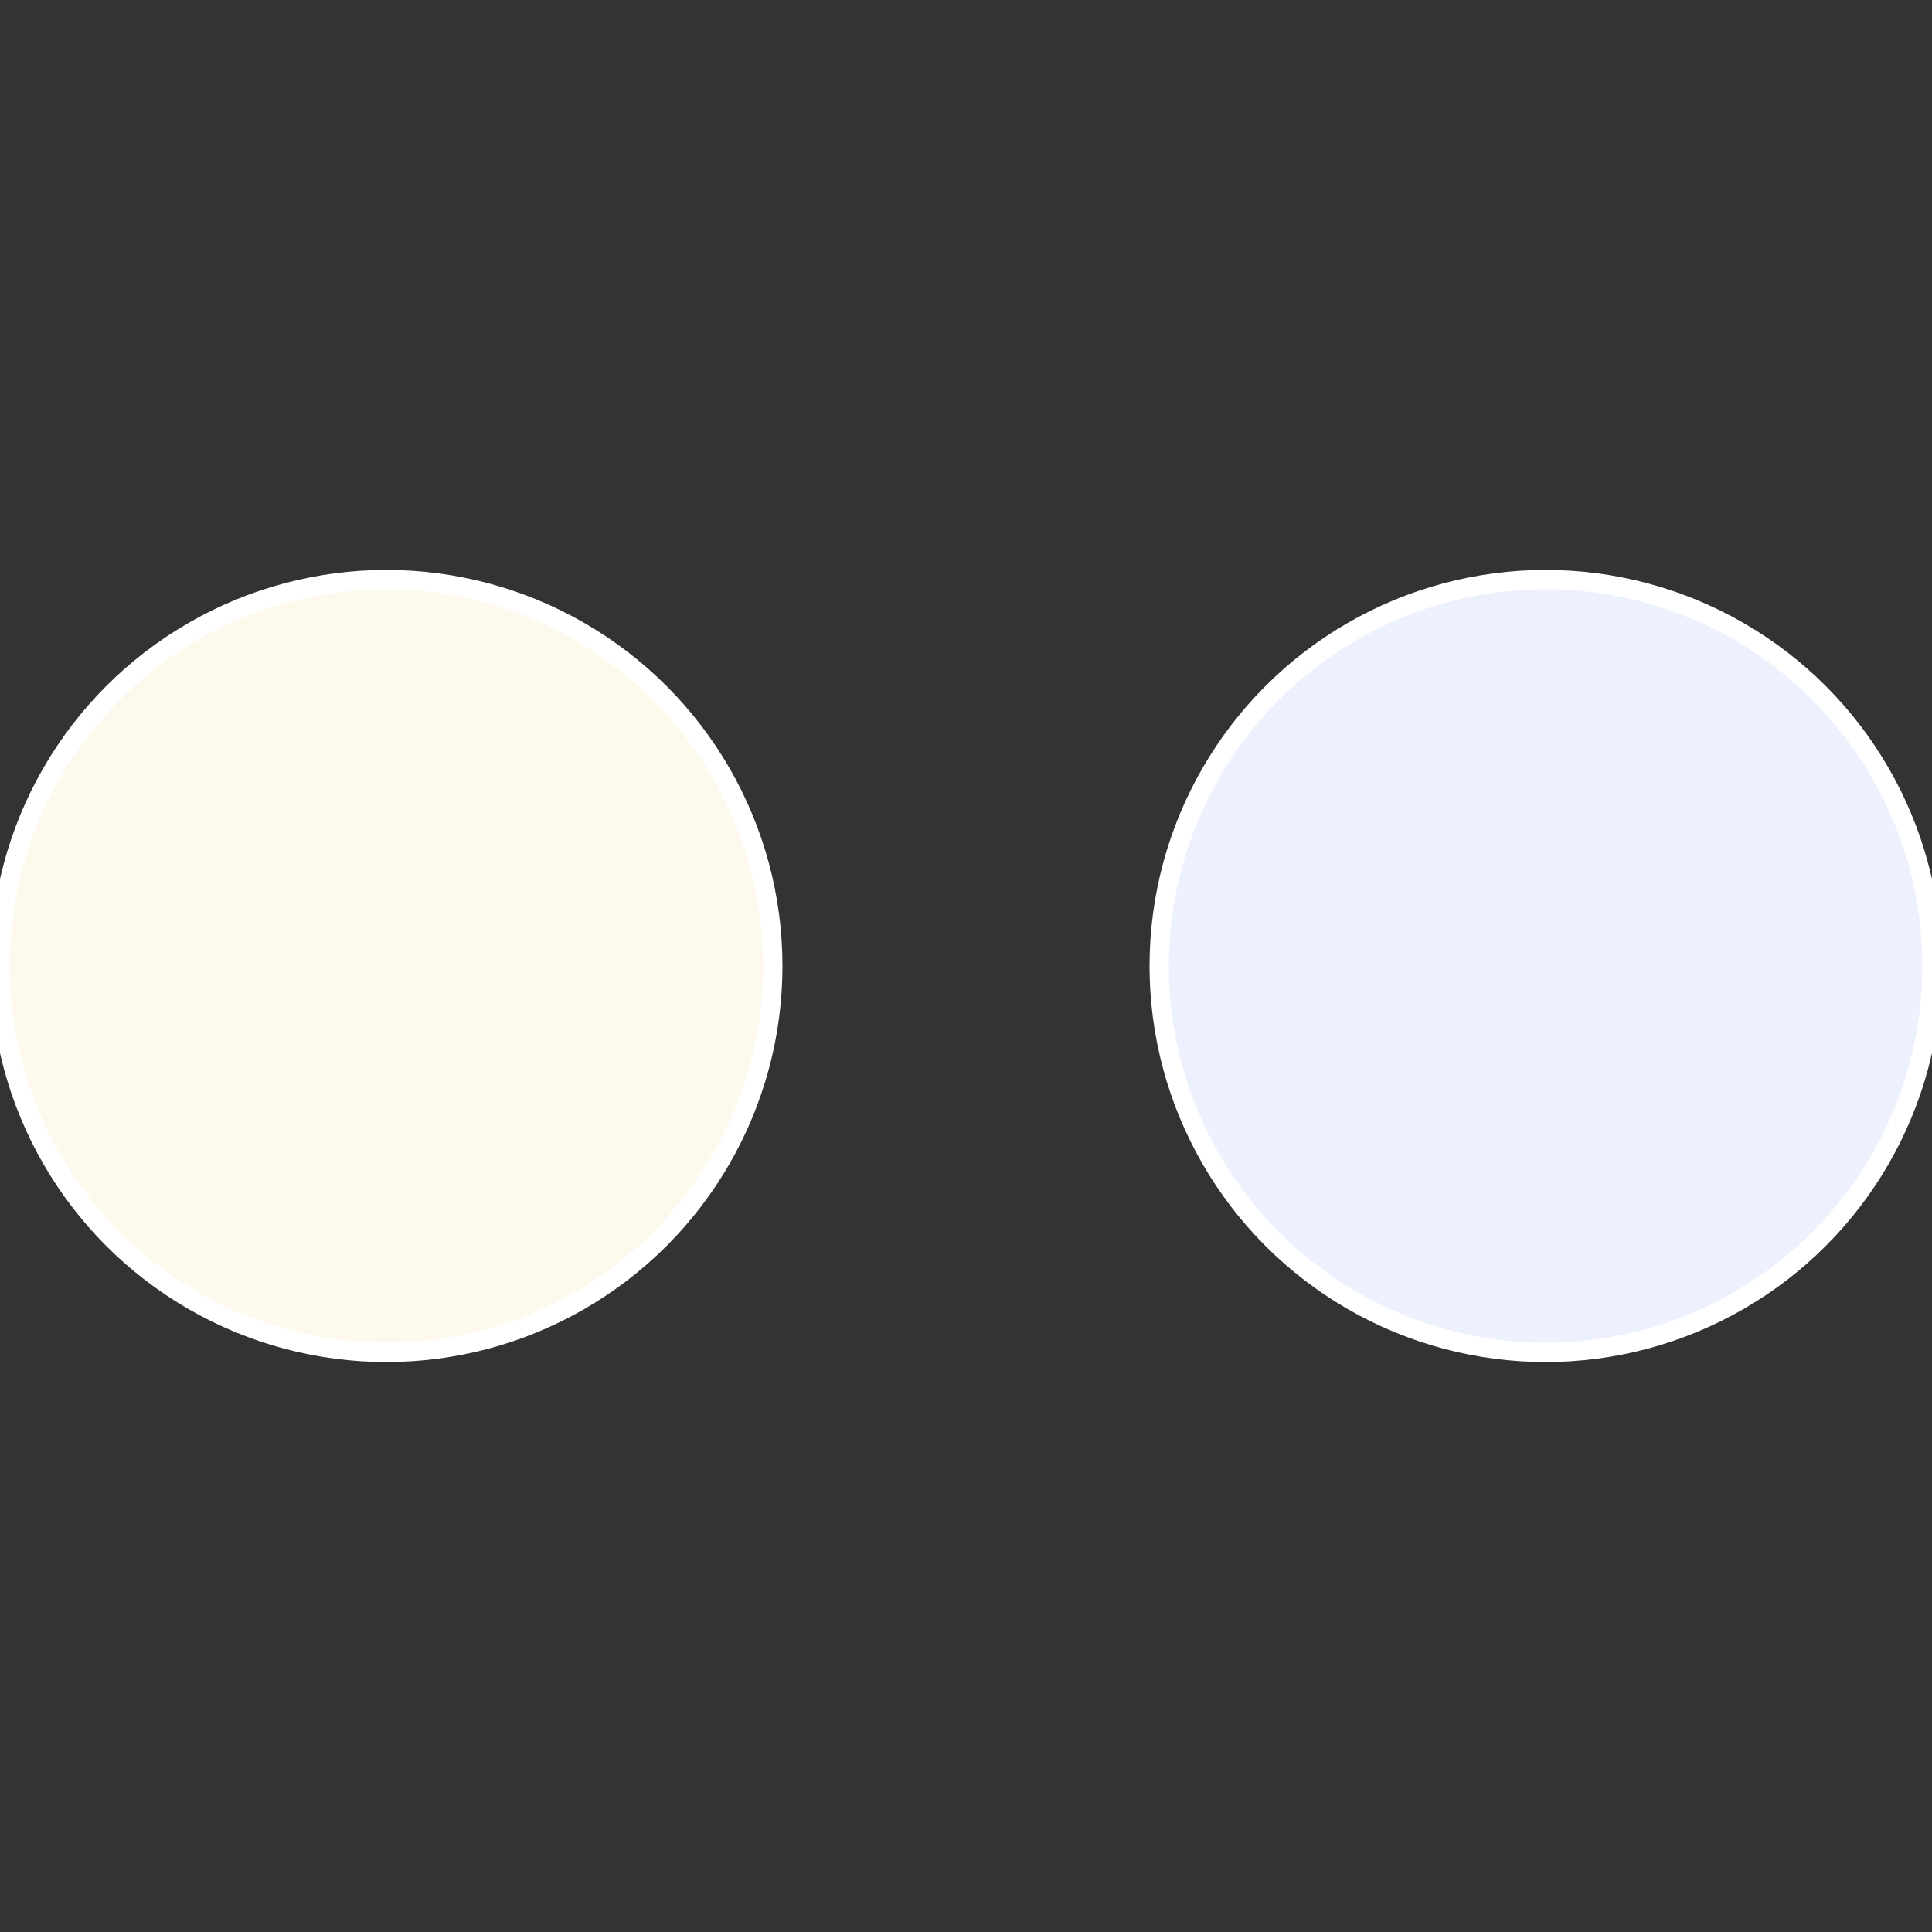 <?xml version="1.0" standalone="no"?>
<svg width="500" height="500" viewBox="-1 -1 2 2" xmlns="http://www.w3.org/2000/svg">
 
                <rect x="-1" y="-1" width="2" height="2" fill="#333333" stroke="none"/>
 
                <circle cx="0.6" cy="0" r="0.4" fill="#edf0fd" stroke="#fff" stroke-width="1%" />
             
                <circle cx="-0.6" cy="7.3478807948841E-17" r="0.4" fill="#fdf9ed" stroke="#fff" stroke-width="1%" />
            </svg>
